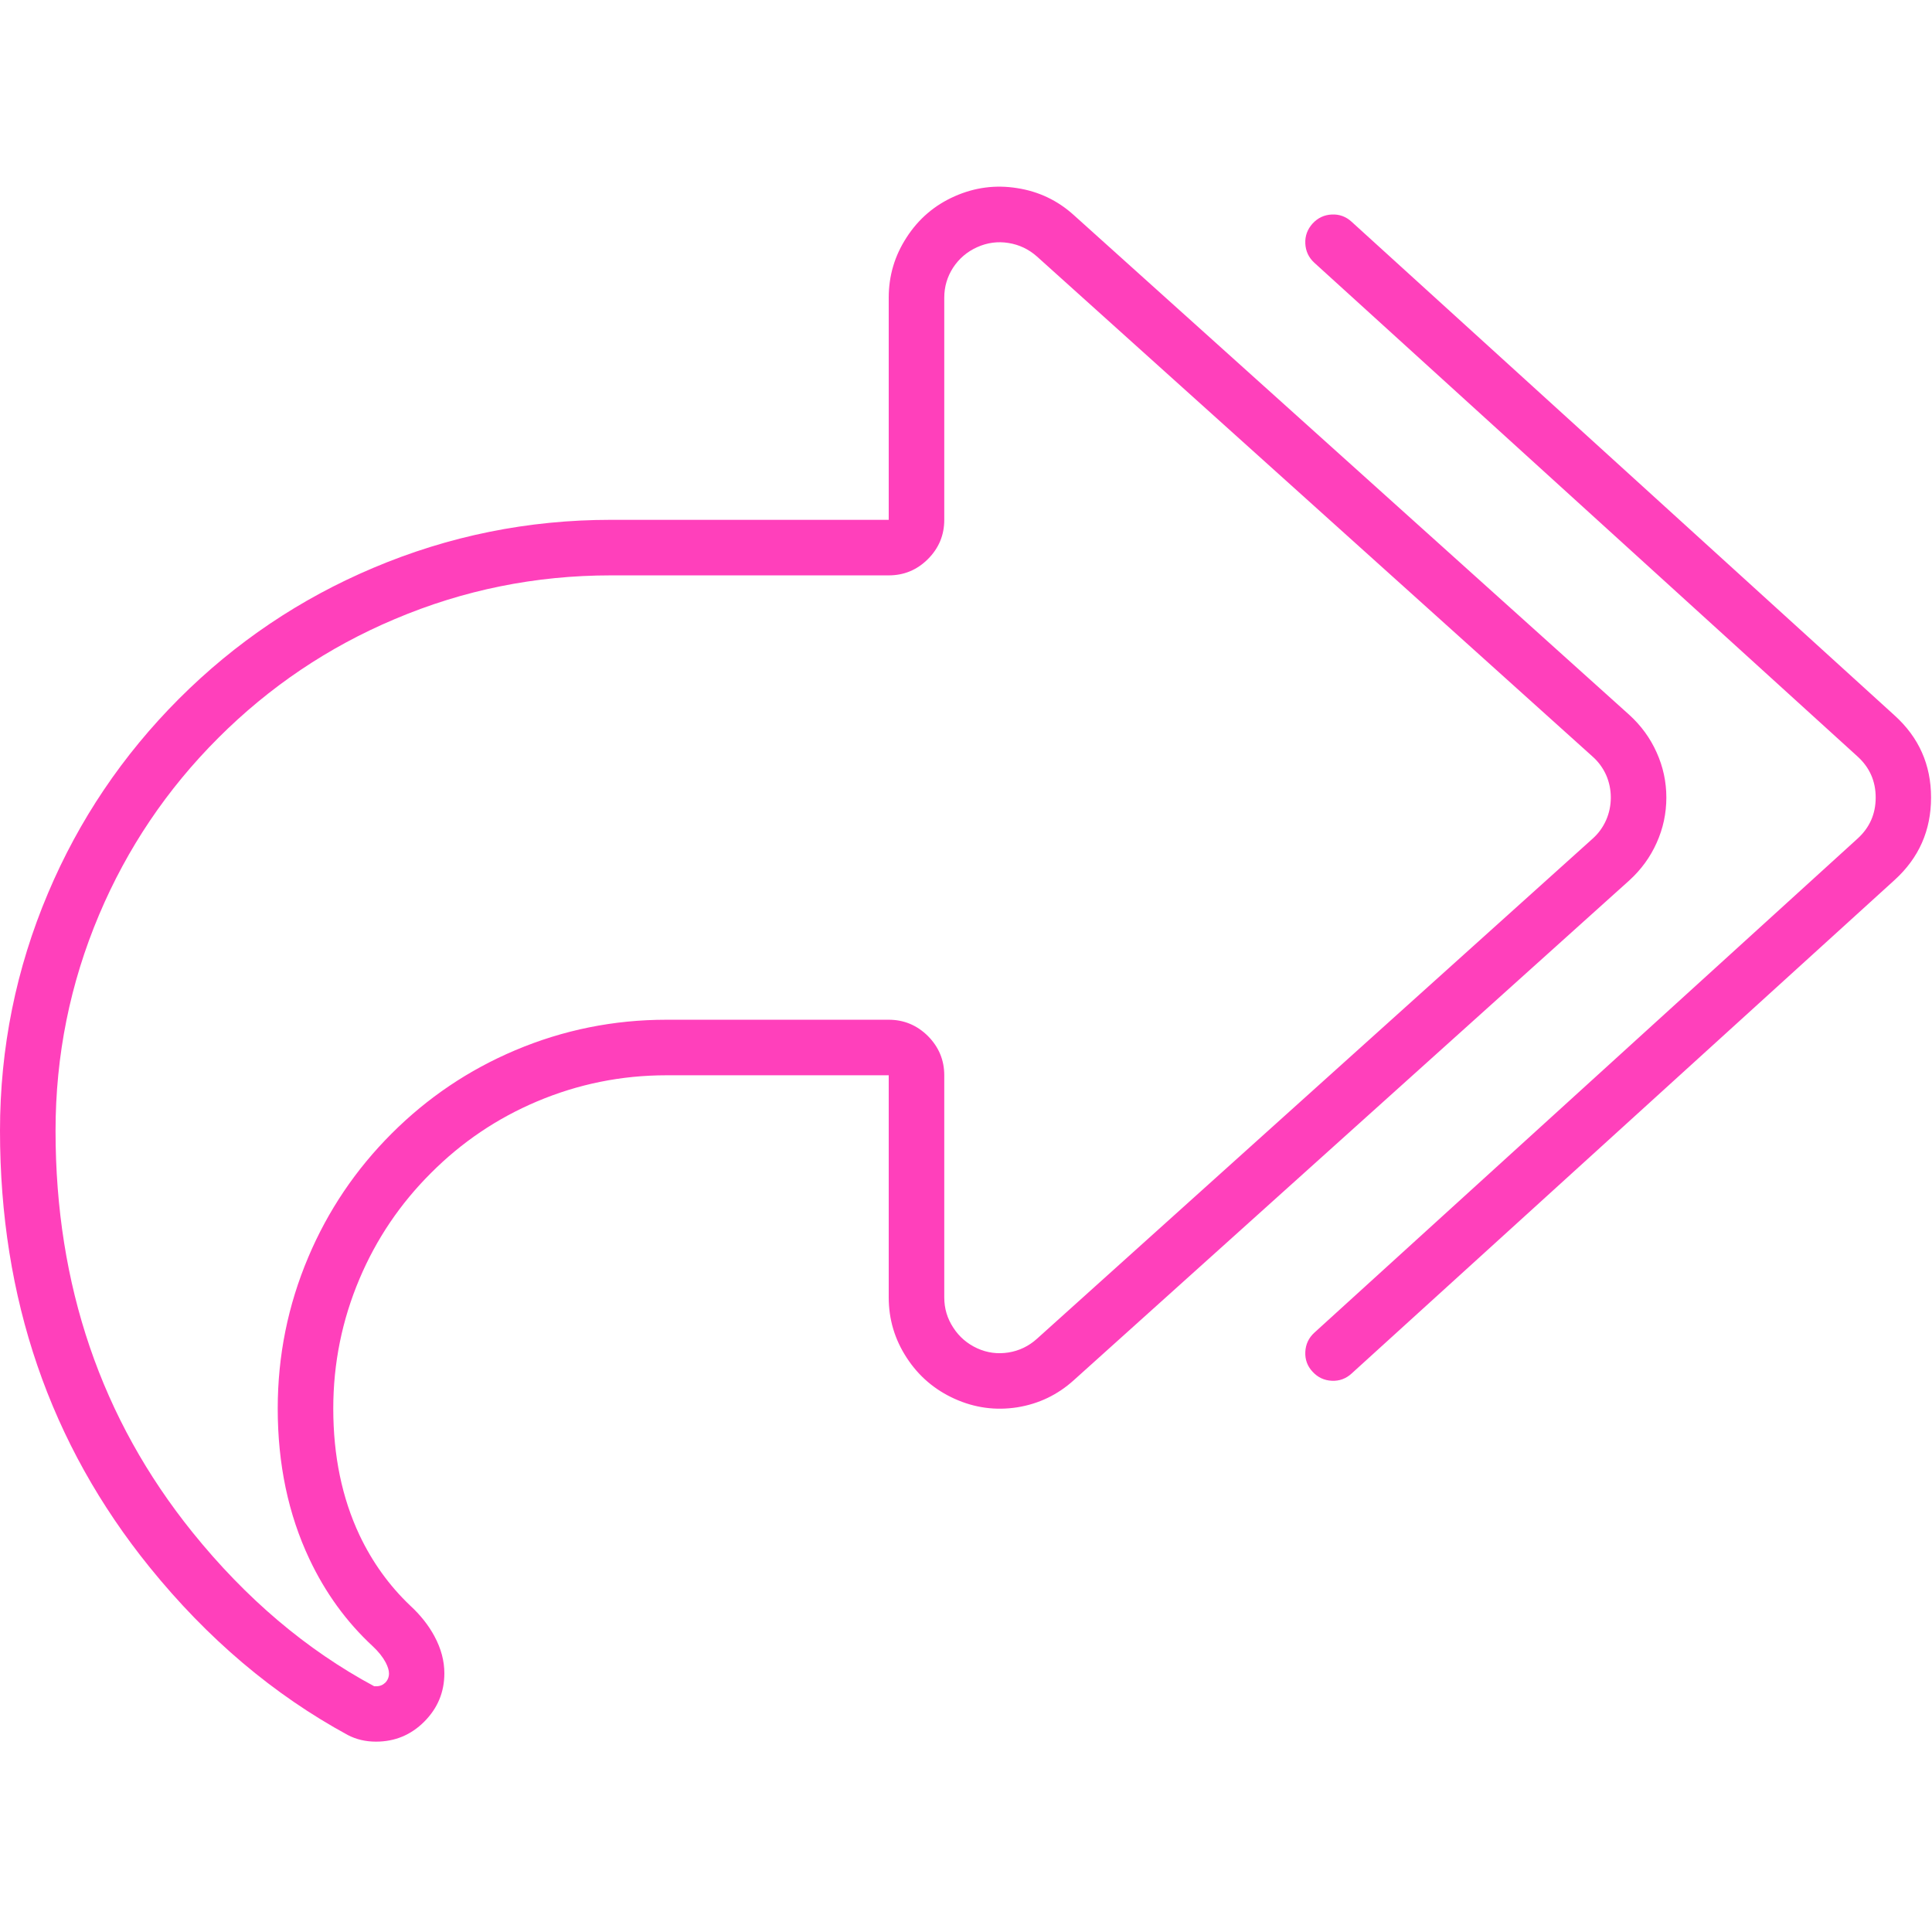 <?xml version="1.0" encoding="UTF-8"?> <svg xmlns="http://www.w3.org/2000/svg" xmlns:xlink="http://www.w3.org/1999/xlink" version="1.1" preserveAspectRatio="none" x="0px" y="0px" width="64px" height="64px" viewBox="0 0 64 64"><defs><g id="Layer0_0_FILL"><path fill="#FF40BB" stroke="none" d=" M 477.2 195 Q 474.45 188.85 469.35 184.2 L 309.35 40.25 Q 302.35 33.9 293 32.45 283.7 30.95 275 34.8 266.3 38.65 261.15 46.65 256 54.55 256 64 L 256 128 176 128 Q 140.2 128 107.5 141.85 75.9 155.2 51.55 179.55 27.2 203.95 13.85 235.5 0 268.2 0 304 0 376.45 43.1 429.7 68.1 460.6 100.2 478.05 103.85 479.95 108.3 479.95 116.45 479.95 122.2 474.2 128 468.4 128 460.25 128 454.9 125.15 449.6 122.6 444.85 118.15 440.75 109.1 432.15 103.55 420.45 96 404.4 96 384 96 364.5 103.55 346.65 110.85 329.4 124.15 316.15 137.4 302.85 154.65 295.55 172.5 288 192 288 L 256 288 256 352 Q 256 361.45 261.2 369.4 266.35 377.3 275 381.2 283.65 385.1 293 383.65 302.35 382.15 309.35 375.8 L 469.35 231.85 Q 474.45 227.2 477.2 221.05 480 214.85 480 208 480 201.2 477.2 195 M 462.65 201.5 Q 464 204.6 464 208 464 211.4 462.65 214.5 461.25 217.65 458.7 219.9 L 298.7 363.9 Q 295.15 367.1 290.5 367.85 285.8 368.6 281.5 366.65 277.15 364.65 274.6 360.7 272 356.75 272 352 L 272 288 Q 272 281.45 267.3 276.7 262.55 272 256 272 L 192 272 Q 169.2 272 148.4 280.8 128.3 289.3 112.8 304.8 97.3 320.3 88.8 340.4 80 361.2 80 384 80 408 89.1 427.3 96 441.95 107.4 452.5 109.85 454.8 111.1 457.15 112.05 459 112.05 460.3 112.05 461.85 111 462.95 109.9 464 108.4 464 L 107.8 464 Q 78.55 448.3 55.45 419.65 16 370.7 16 304 16 271.45 28.55 241.75 40.7 213 62.85 190.85 85 168.7 113.7 156.6 143.4 144 176 144 L 256 144 Q 262.6 144 267.3 139.3 272 134.6 272 128 L 272 64 Q 272 59.3 274.55 55.35 277.15 51.4 281.5 49.45 285.85 47.5 290.5 48.25 295.15 49 298.7 52.15 L 458.7 196.15 Q 461.25 198.4 462.65 201.5 M 389.35 42.15 Q 386.9 39.9 383.65 40.05 380.35 40.2 378.1 42.65 375.85 45.15 376 48.4 376.15 51.7 378.6 53.95 L 535.05 196.15 Q 540.3 200.9 540.3 208 540.3 215.1 535.05 219.85 L 378.6 362.15 Q 376.15 364.4 376 367.7 375.85 371 378.1 373.4 380.35 375.85 383.65 376 386.9 376.15 389.35 373.9 L 545.75 231.75 Q 556.25 222.2 556.25 208 556.25 193.85 545.75 184.35 L 389.35 42.15 Z"></path></g></defs><g transform="matrix( 0.115, 0, 0, 0.115, 0,2.5) "><use xlink:href="#Layer0_0_FILL"></use></g></svg> 